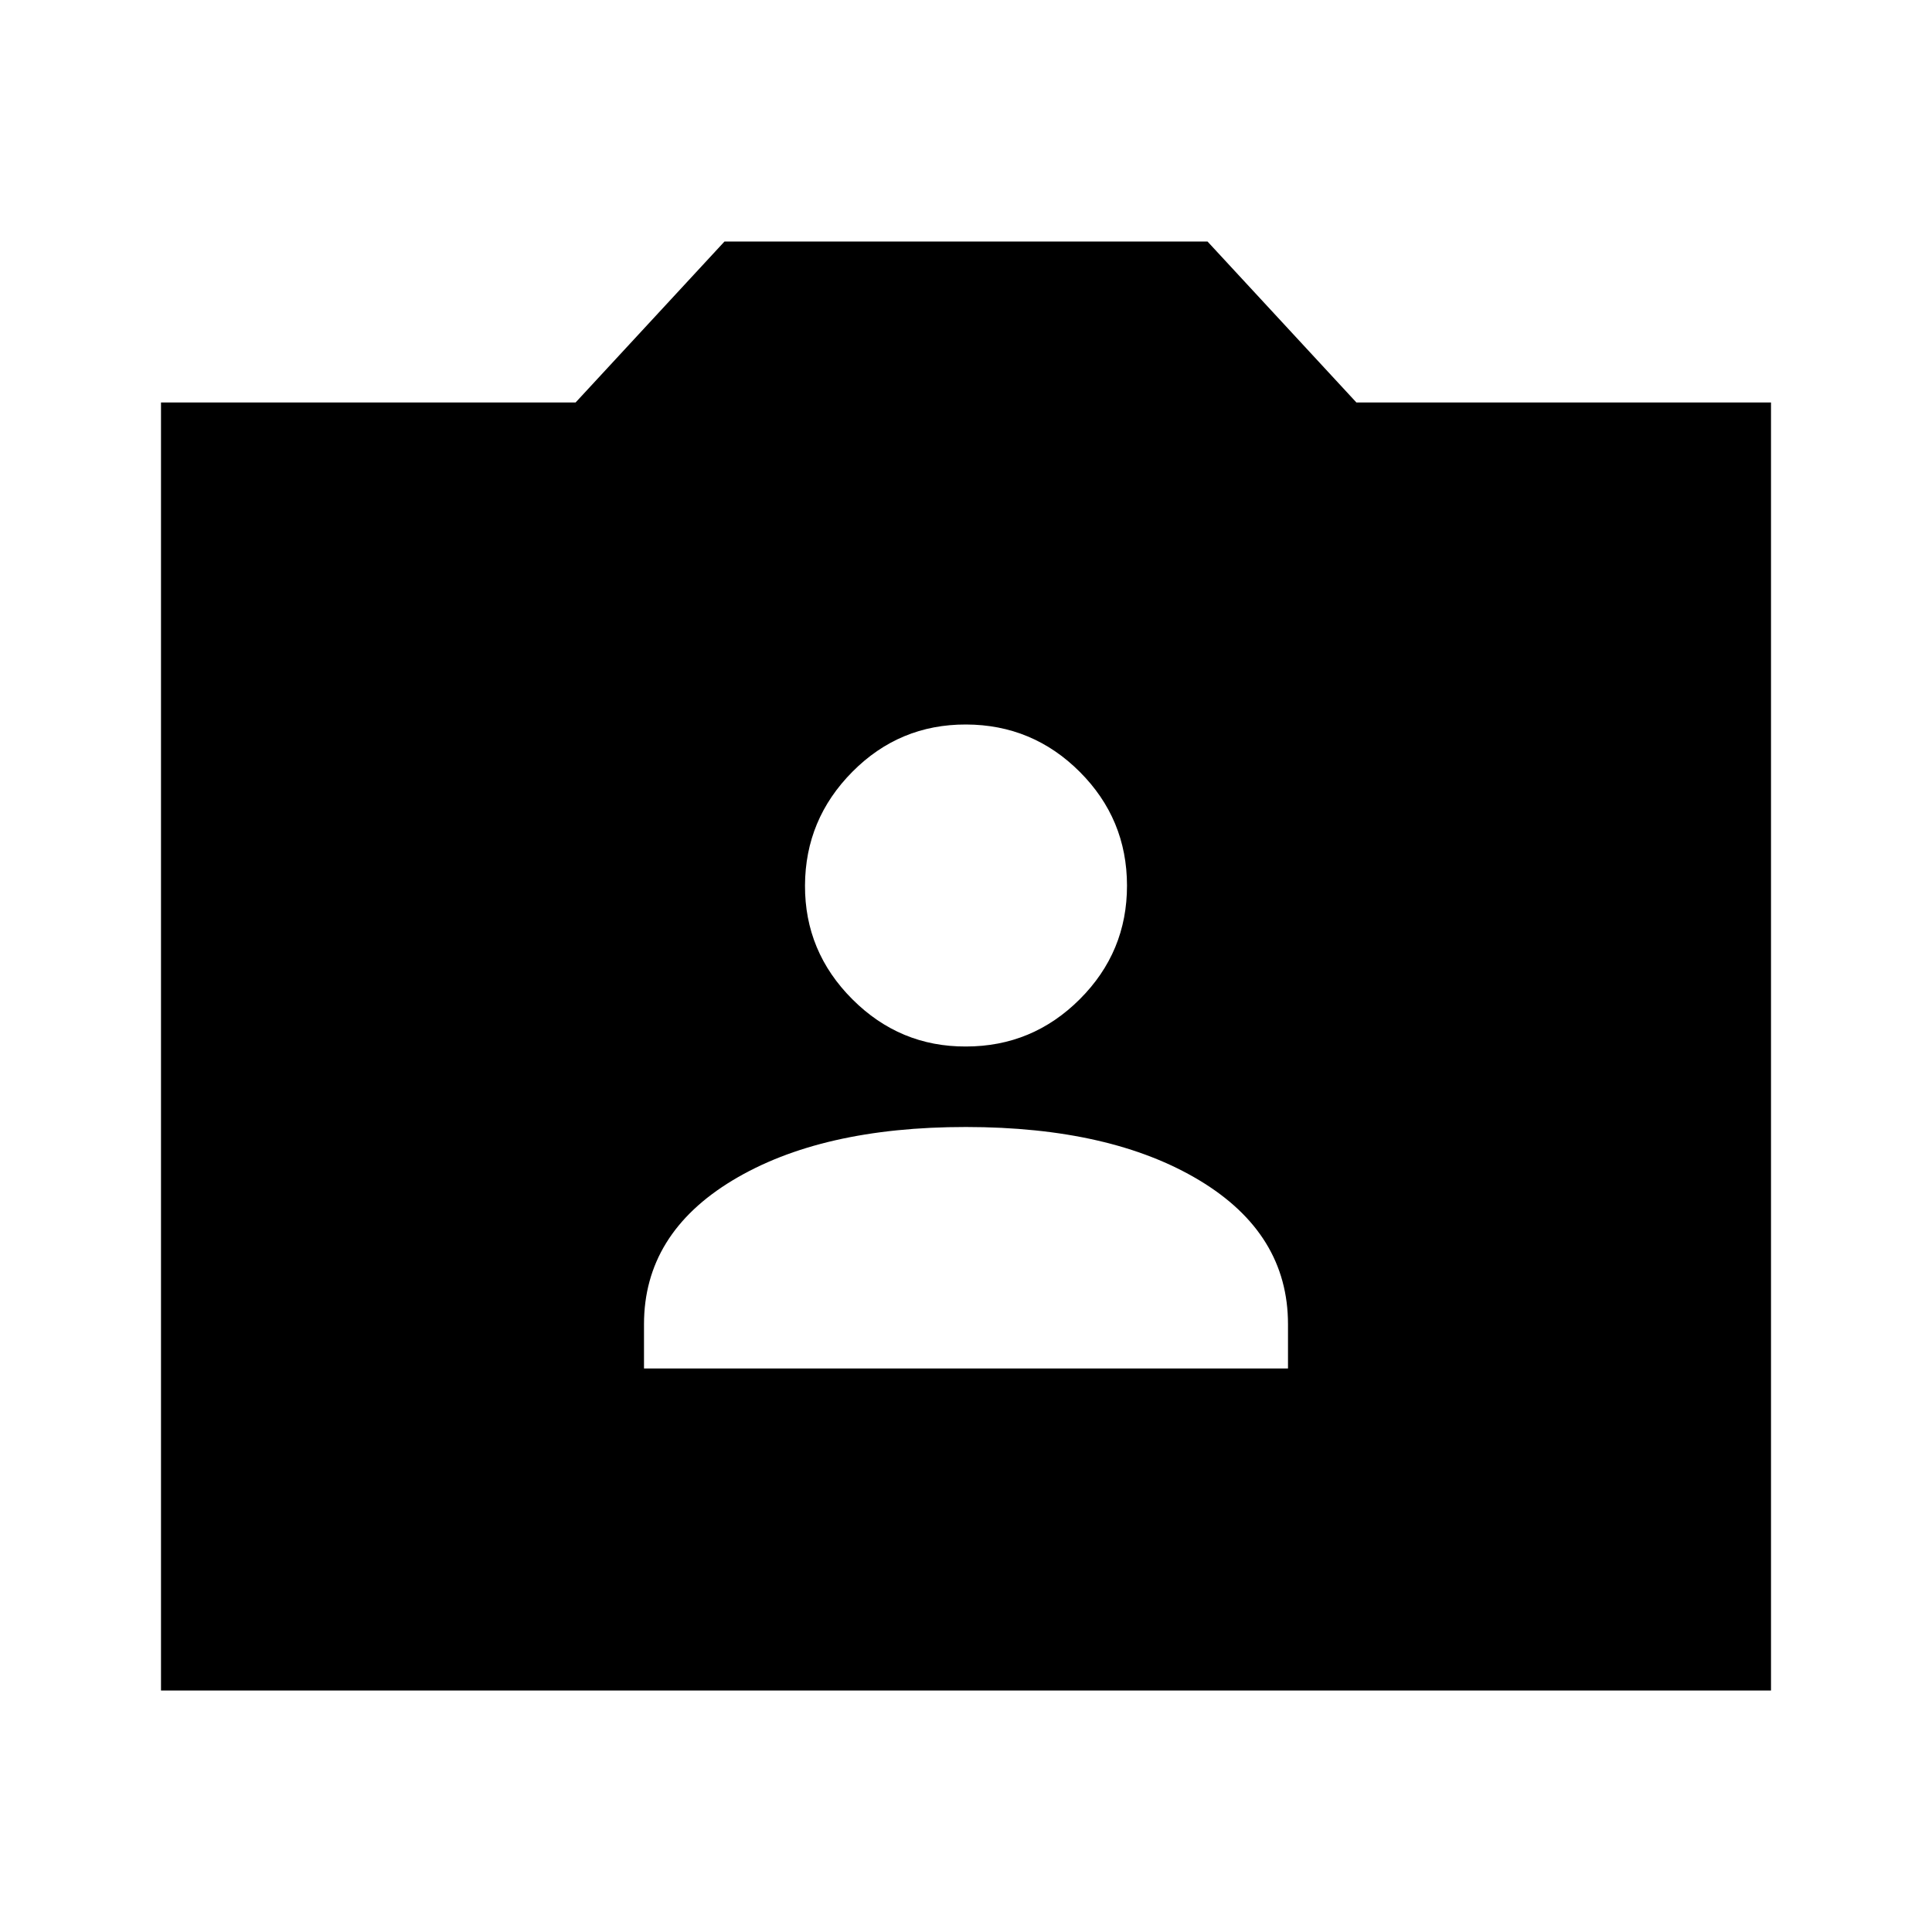 <?xml version="1.0" encoding="utf-8"?>
<!-- Generator: www.svgicons.com -->
<svg xmlns="http://www.w3.org/2000/svg" width="800" height="800" viewBox="0 0 24 24">
<path fill="currentColor" d="M2 21V5h5.15L9 3h6l1.85 2H22v16zm6-4h8v-.55q0-1.125-1.1-1.787T12 14t-2.9.663T8 16.45zm4-4q.825 0 1.413-.587T14 11t-.587-1.412T12 9t-1.412.588T10 11t.588 1.413T12 13"/>
</svg>